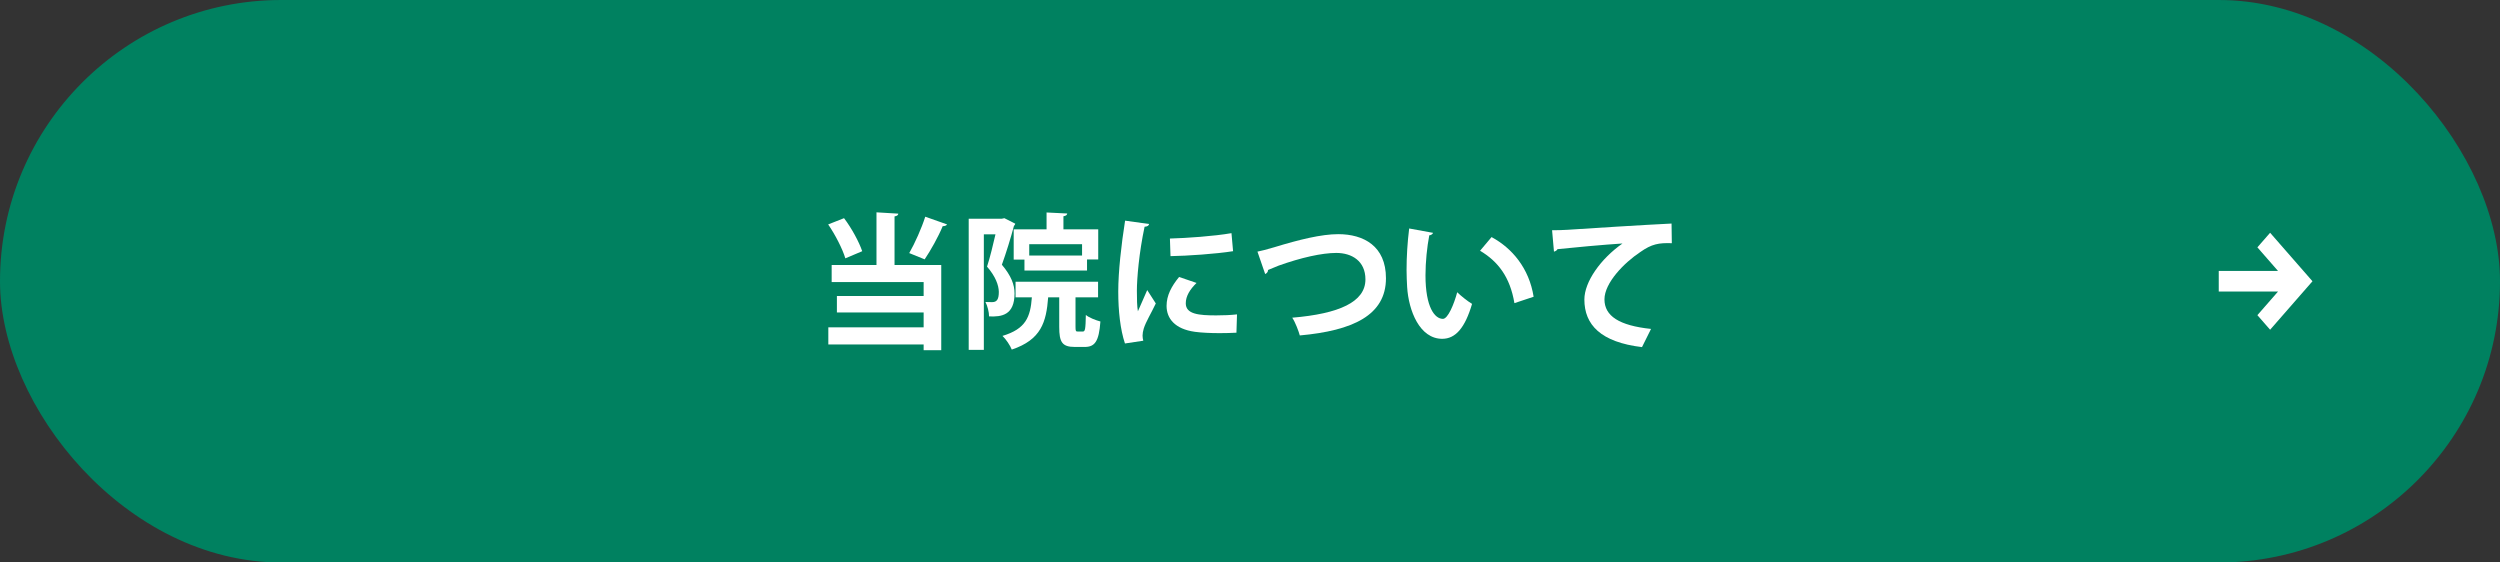 <?xml version="1.0" encoding="UTF-8"?>
<svg id="_レイヤー_1" data-name="レイヤー 1" xmlns="http://www.w3.org/2000/svg" viewBox="0 0 200 45">
  <rect x="0" y="0" width="200" height="45" fill="#333333" stroke="none"/>
  <defs>
    <style>
      .cls-1 {
        fill: #008160;
      }

      .cls-2 {
        fill: #fff;
      }
    </style>
  </defs>
  <rect class="cls-1" y="0" width="200" height="45" rx="22.5" ry="22.5"/>
  <g>
    <path class="cls-2" d="M67.523,17.453c.617.815,1.199,1.897,1.455,2.643l-1.351.571c-.221-.745-.803-1.886-1.374-2.713l1.269-.5ZM71.865,17.092c-.011.116-.093.186-.302.221v3.889h3.737v6.812h-1.409v-.454h-7.625v-1.374h7.625v-1.188h-6.939v-1.315h6.939v-1.119h-7.358v-1.362h3.586v-4.215l1.746.105ZM72.739,20.247c.454-.791.989-1.991,1.281-2.911l1.746.617c-.058.093-.175.14-.349.14-.35.85-.966,1.944-1.444,2.655l-1.234-.501Z"/>
    <path class="cls-2" d="M80.348,17.453l.873.442c-.012.07-.058.14-.105.175-.244.931-.628,2.177-.966,3.108.745.885,1.013,1.596,1.013,2.294,0,1.746-1.036,1.886-2.038,1.84,0-.338-.128-.851-.291-1.153.209.012.396.012.536.012.384,0,.536-.232.536-.826-.012-.524-.256-1.223-.943-2.015.245-.745.489-1.781.675-2.584h-.931v9.245h-1.211v-10.491h2.643l.209-.046ZM86.041,26.138c0,.35.023.385.187.385h.396c.186,0,.221-.175.244-1.328.256.222.815.432,1.165.524-.117,1.595-.442,2.037-1.257,2.037h-.792c-1.024,0-1.246-.396-1.246-1.606v-2.363h-.885c-.151,1.991-.559,3.388-2.911,4.18-.128-.326-.466-.838-.745-1.095,1.863-.559,2.235-1.502,2.352-3.085h-1.304v-1.247h6.601v1.247h-1.805v2.352ZM81.094,18.349h2.631v-1.351l1.653.082c-.012.116-.093.186-.303.221v1.048h2.783v2.41h-.896v.885h-5.006v-.874h-.861v-2.421ZM86.565,20.445v-.908h-4.226v.908h4.226Z"/>
    <path class="cls-2" d="M91.928,17.918c-.023.128-.128.209-.361.221-.442,2.061-.617,4.145-.617,5.123,0,.664.012,1.246.082,1.642.14-.337.594-1.327.745-1.699l.687,1.071c-.384.814-.791,1.455-.966,2.014-.058.198-.093.385-.093.559,0,.14.023.28.058.408l-1.467.221c-.373-1.117-.536-2.607-.536-4.156,0-1.584.244-3.75.547-5.67l1.921.268ZM98.914,26.616c-.431.023-.896.035-1.339.035-.745,0-1.456-.035-1.979-.105-1.618-.221-2.27-1.082-2.27-2.072,0-.838.384-1.56,1.001-2.317l1.397.478c-.524.512-.862,1.048-.862,1.63,0,.873,1.048.966,2.434.966.559,0,1.164-.023,1.665-.081l-.046,1.467ZM93.593,19.083c1.327-.035,3.516-.186,4.925-.431l.128,1.443c-1.397.221-3.644.373-5.006.396l-.047-1.409Z"/>
    <path class="cls-2" d="M100.596,20.13c.35-.07.711-.163,1.34-.349,1.979-.605,3.771-1.048,5.122-1.048,2.026,0,3.819.943,3.819,3.527,0,2.958-2.644,4.192-6.893,4.576-.081-.303-.35-1.047-.605-1.42,3.749-.314,5.856-1.258,5.856-3.062,0-1.479-1.095-2.119-2.329-2.119-1.152,0-2.817.373-4.61,1.013-.268.105-.57.233-.85.349,0,.163-.116.28-.232.326l-.618-1.793Z"/>
    <path class="cls-2" d="M114.645,18.628c-.035.105-.163.187-.303.198-.175.908-.303,2.131-.303,3.202,0,2.562.745,3.481,1.396,3.481.396,0,.885-1.164,1.142-2.13.279.279.85.733,1.188.931-.56,1.91-1.316,2.795-2.387,2.795-1.805,0-2.689-2.247-2.807-4.146-.022-.419-.046-.873-.046-1.351,0-1.06.069-2.224.209-3.33l1.91.349ZM121.153,24.252c-.35-2.096-1.315-3.342-2.748-4.192l.92-1.094c1.642.885,3.004,2.491,3.365,4.773l-1.537.513Z"/>
    <path class="cls-2" d="M124.165,18.419c.36,0,.896-.012,1.223-.035,1.339-.093,6.368-.407,8.336-.5l.022,1.572c-1.036-.035-1.606.058-2.526.71-1.28.85-2.863,2.457-2.863,3.785,0,1.327,1.176,2.096,3.726,2.363l-.723,1.455c-3.306-.396-4.61-1.793-4.61-3.807,0-1.421,1.305-3.261,3.051-4.483-1.339.082-4.133.337-5.204.454-.023.093-.175.174-.279.198l-.151-1.711Z"/>
  </g>
  <polygon class="cls-2" points="180.591 25.213 182.242 23.324 177.5 23.324 177.5 21.676 182.242 21.676 180.591 19.787 181.609 18.621 184.998 22.5 181.609 26.379 180.591 25.213"/>
</svg>